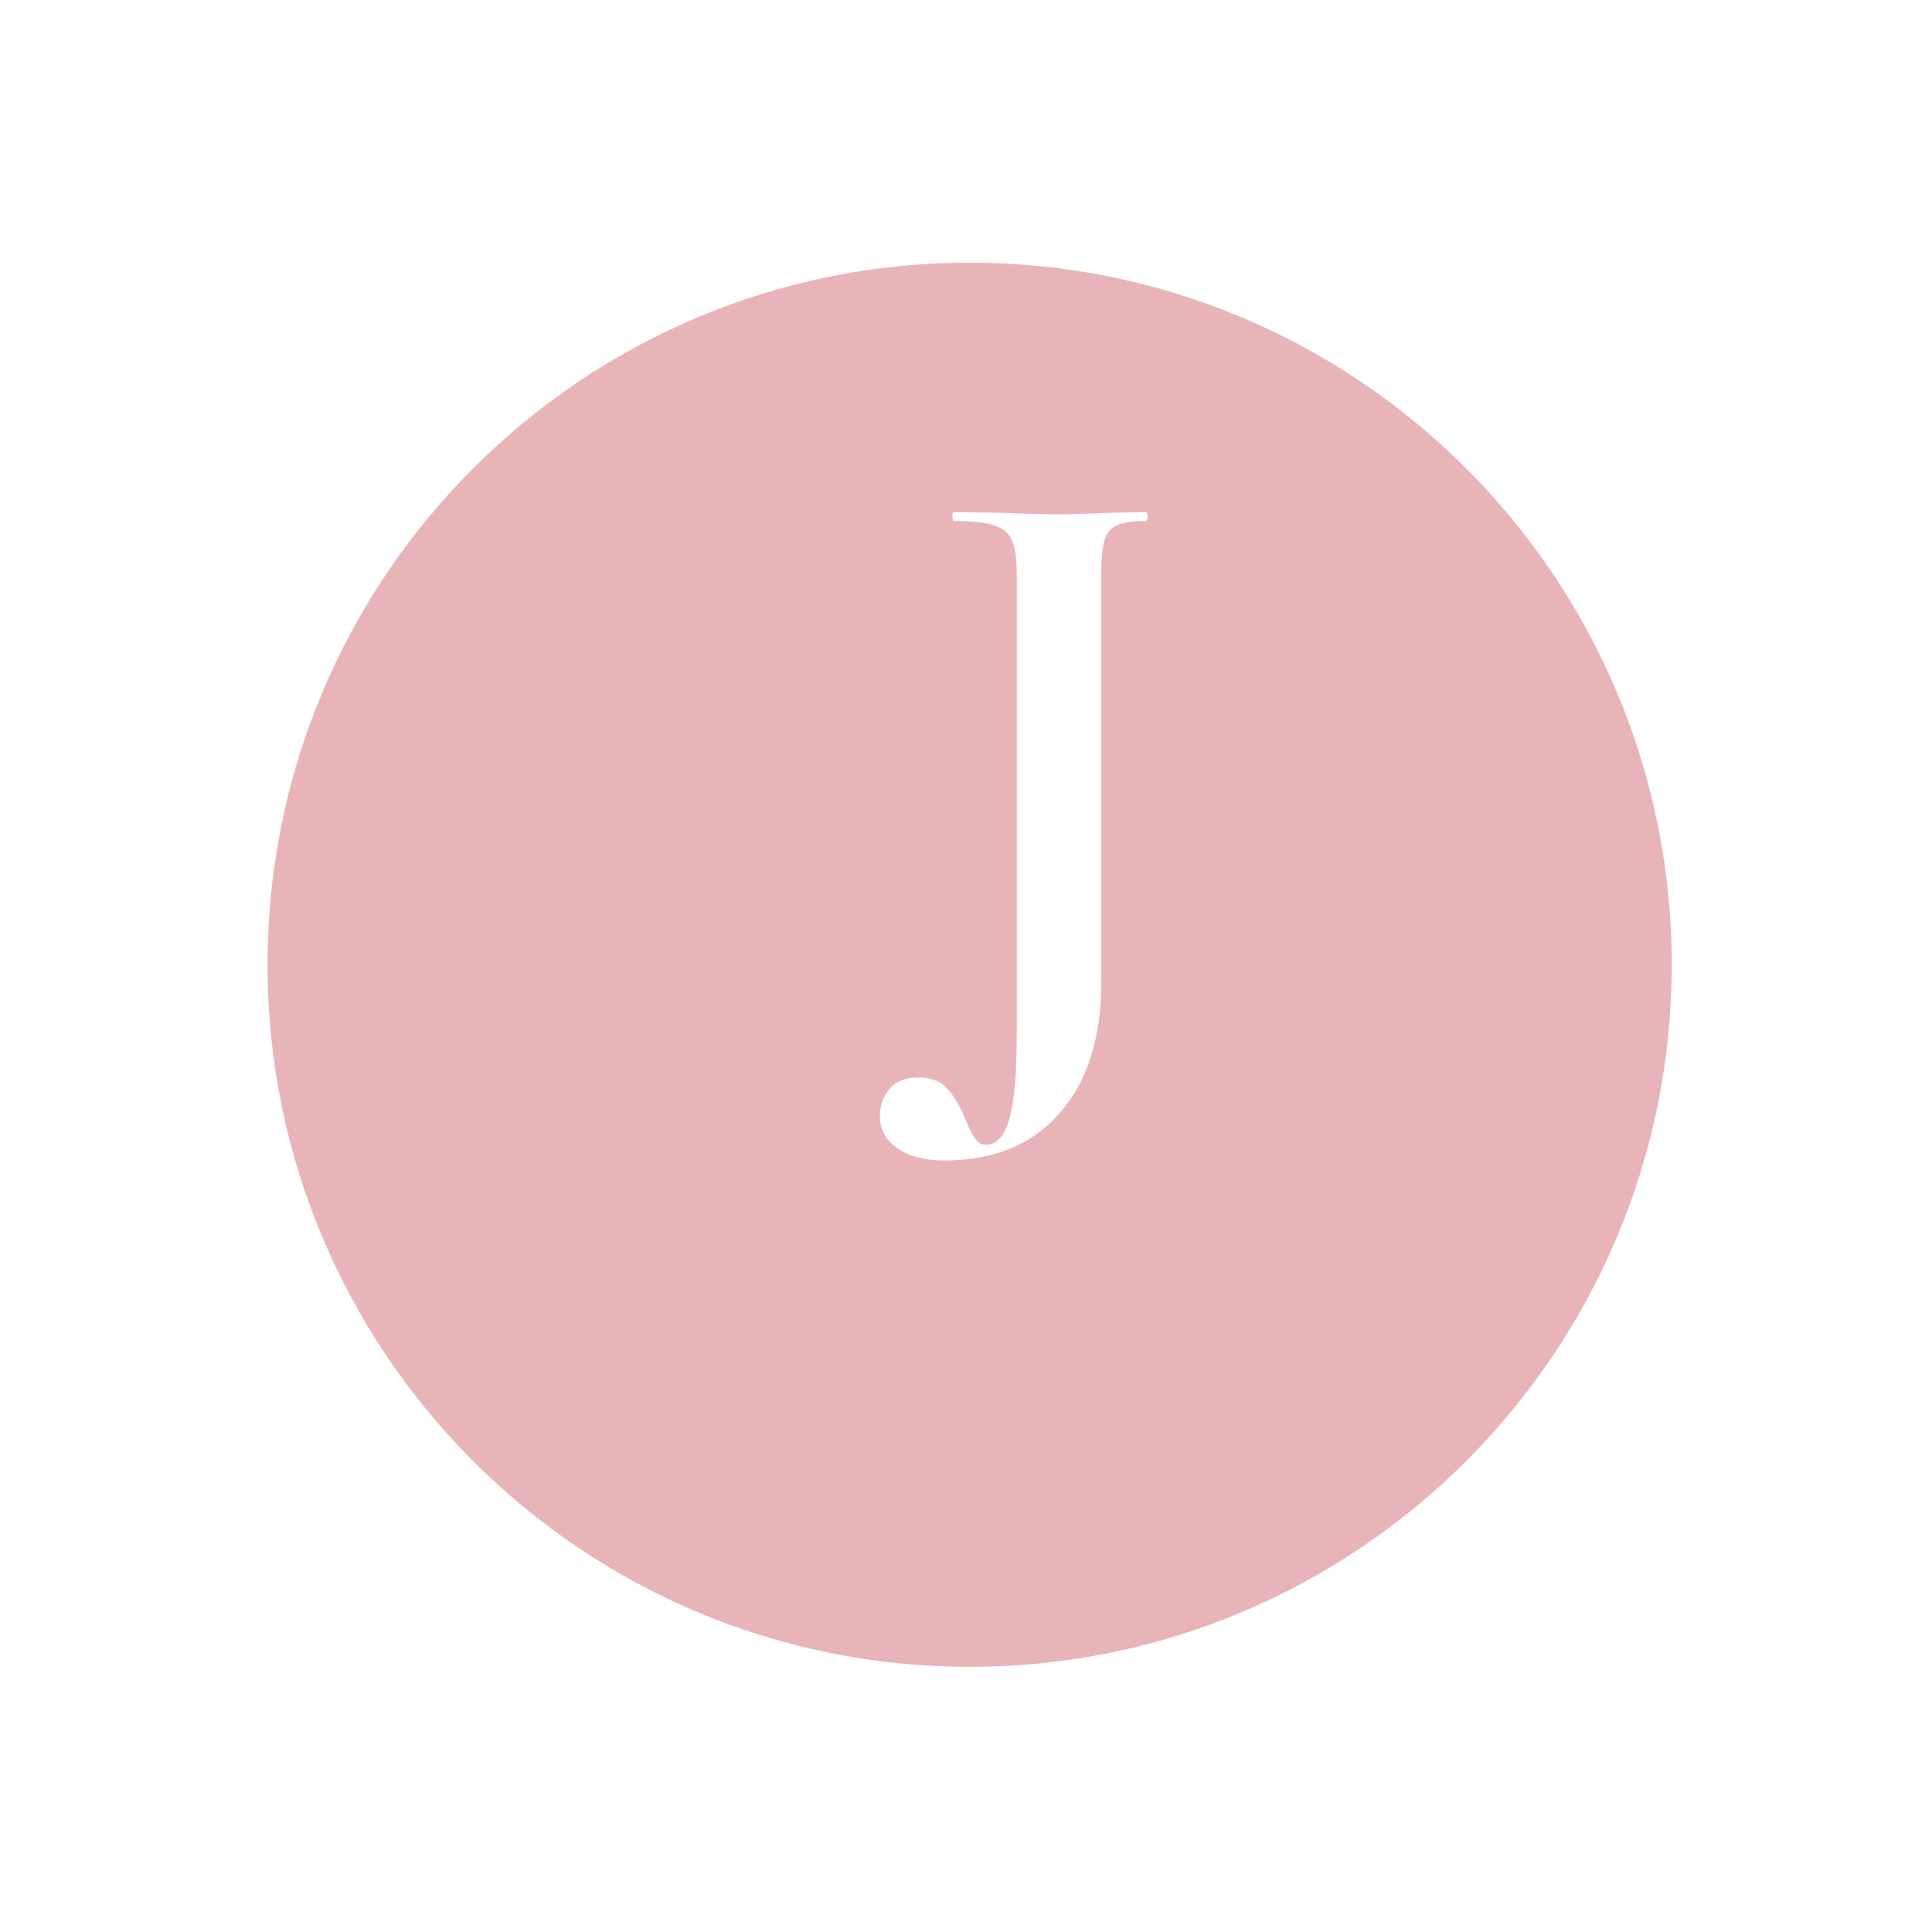 <svg width="93" height="93" viewBox="0 0 93 93" fill="none" xmlns="http://www.w3.org/2000/svg">
<g filter="url(#filter0_d_19_54)">
<path d="M46.675 78.235C66.444 78.235 82.47 62.209 82.47 42.44C82.47 22.671 66.444 6.645 46.675 6.645C26.906 6.645 10.88 22.671 10.88 42.44C10.88 62.209 26.906 78.235 46.675 78.235Z" fill="#E8B4B8"/>
<path d="M46.675 78.235C66.444 78.235 82.47 62.209 82.47 42.44C82.47 22.671 66.444 6.645 46.675 6.645C26.906 6.645 10.88 22.671 10.88 42.44C10.88 62.209 26.906 78.235 46.675 78.235Z" stroke="white" stroke-width="4" stroke-linejoin="round"/>
</g>
<path d="M55.134 24.648C55.206 24.648 55.242 24.72 55.242 24.864C55.242 25.008 55.206 25.08 55.134 25.08C54.51 25.08 54.042 25.152 53.73 25.296C53.442 25.44 53.25 25.692 53.154 26.052C53.058 26.388 53.01 26.916 53.01 27.636V47.294C53.01 49.982 52.338 52.082 50.994 53.594C49.674 55.107 47.826 55.863 45.449 55.863C44.537 55.863 43.793 55.671 43.217 55.287C42.641 54.903 42.353 54.374 42.353 53.702C42.353 53.222 42.509 52.79 42.821 52.406C43.133 52.046 43.601 51.866 44.225 51.866C44.825 51.866 45.281 52.046 45.593 52.406C45.929 52.766 46.229 53.27 46.493 53.919C46.638 54.303 46.782 54.59 46.925 54.782C47.069 54.998 47.249 55.107 47.465 55.107C47.97 55.107 48.342 54.699 48.582 53.883C48.822 53.066 48.942 51.71 48.942 49.814V27.564C48.942 26.844 48.858 26.316 48.69 25.98C48.546 25.644 48.27 25.416 47.862 25.296C47.453 25.152 46.806 25.08 45.917 25.08C45.869 25.08 45.845 25.008 45.845 24.864C45.845 24.72 45.869 24.648 45.917 24.648L48.15 24.684C49.302 24.732 50.226 24.756 50.922 24.756C51.594 24.756 52.434 24.732 53.442 24.684L55.134 24.648Z" fill="white"/>
<defs>
<filter id="filter0_d_19_54" x="0.58" y="0.345" width="92.19" height="92.19" filterUnits="userSpaceOnUse" color-interpolation-filters="sRGB">
<feFlood flood-opacity="0" result="BackgroundImageFix"/>
<feColorMatrix in="SourceAlpha" type="matrix" values="0 0 0 0 0 0 0 0 0 0 0 0 0 0 0 0 0 0 127 0" result="hardAlpha"/>
<feOffset dy="4"/>
<feGaussianBlur stdDeviation="4.15"/>
<feComposite in2="hardAlpha" operator="out"/>
<feColorMatrix type="matrix" values="0 0 0 0 0 0 0 0 0 0 0 0 0 0 0 0 0 0 0.11 0"/>
<feBlend mode="normal" in2="BackgroundImageFix" result="effect1_dropShadow_19_54"/>
<feBlend mode="normal" in="SourceGraphic" in2="effect1_dropShadow_19_54" result="shape"/>
</filter>
</defs>
</svg>
